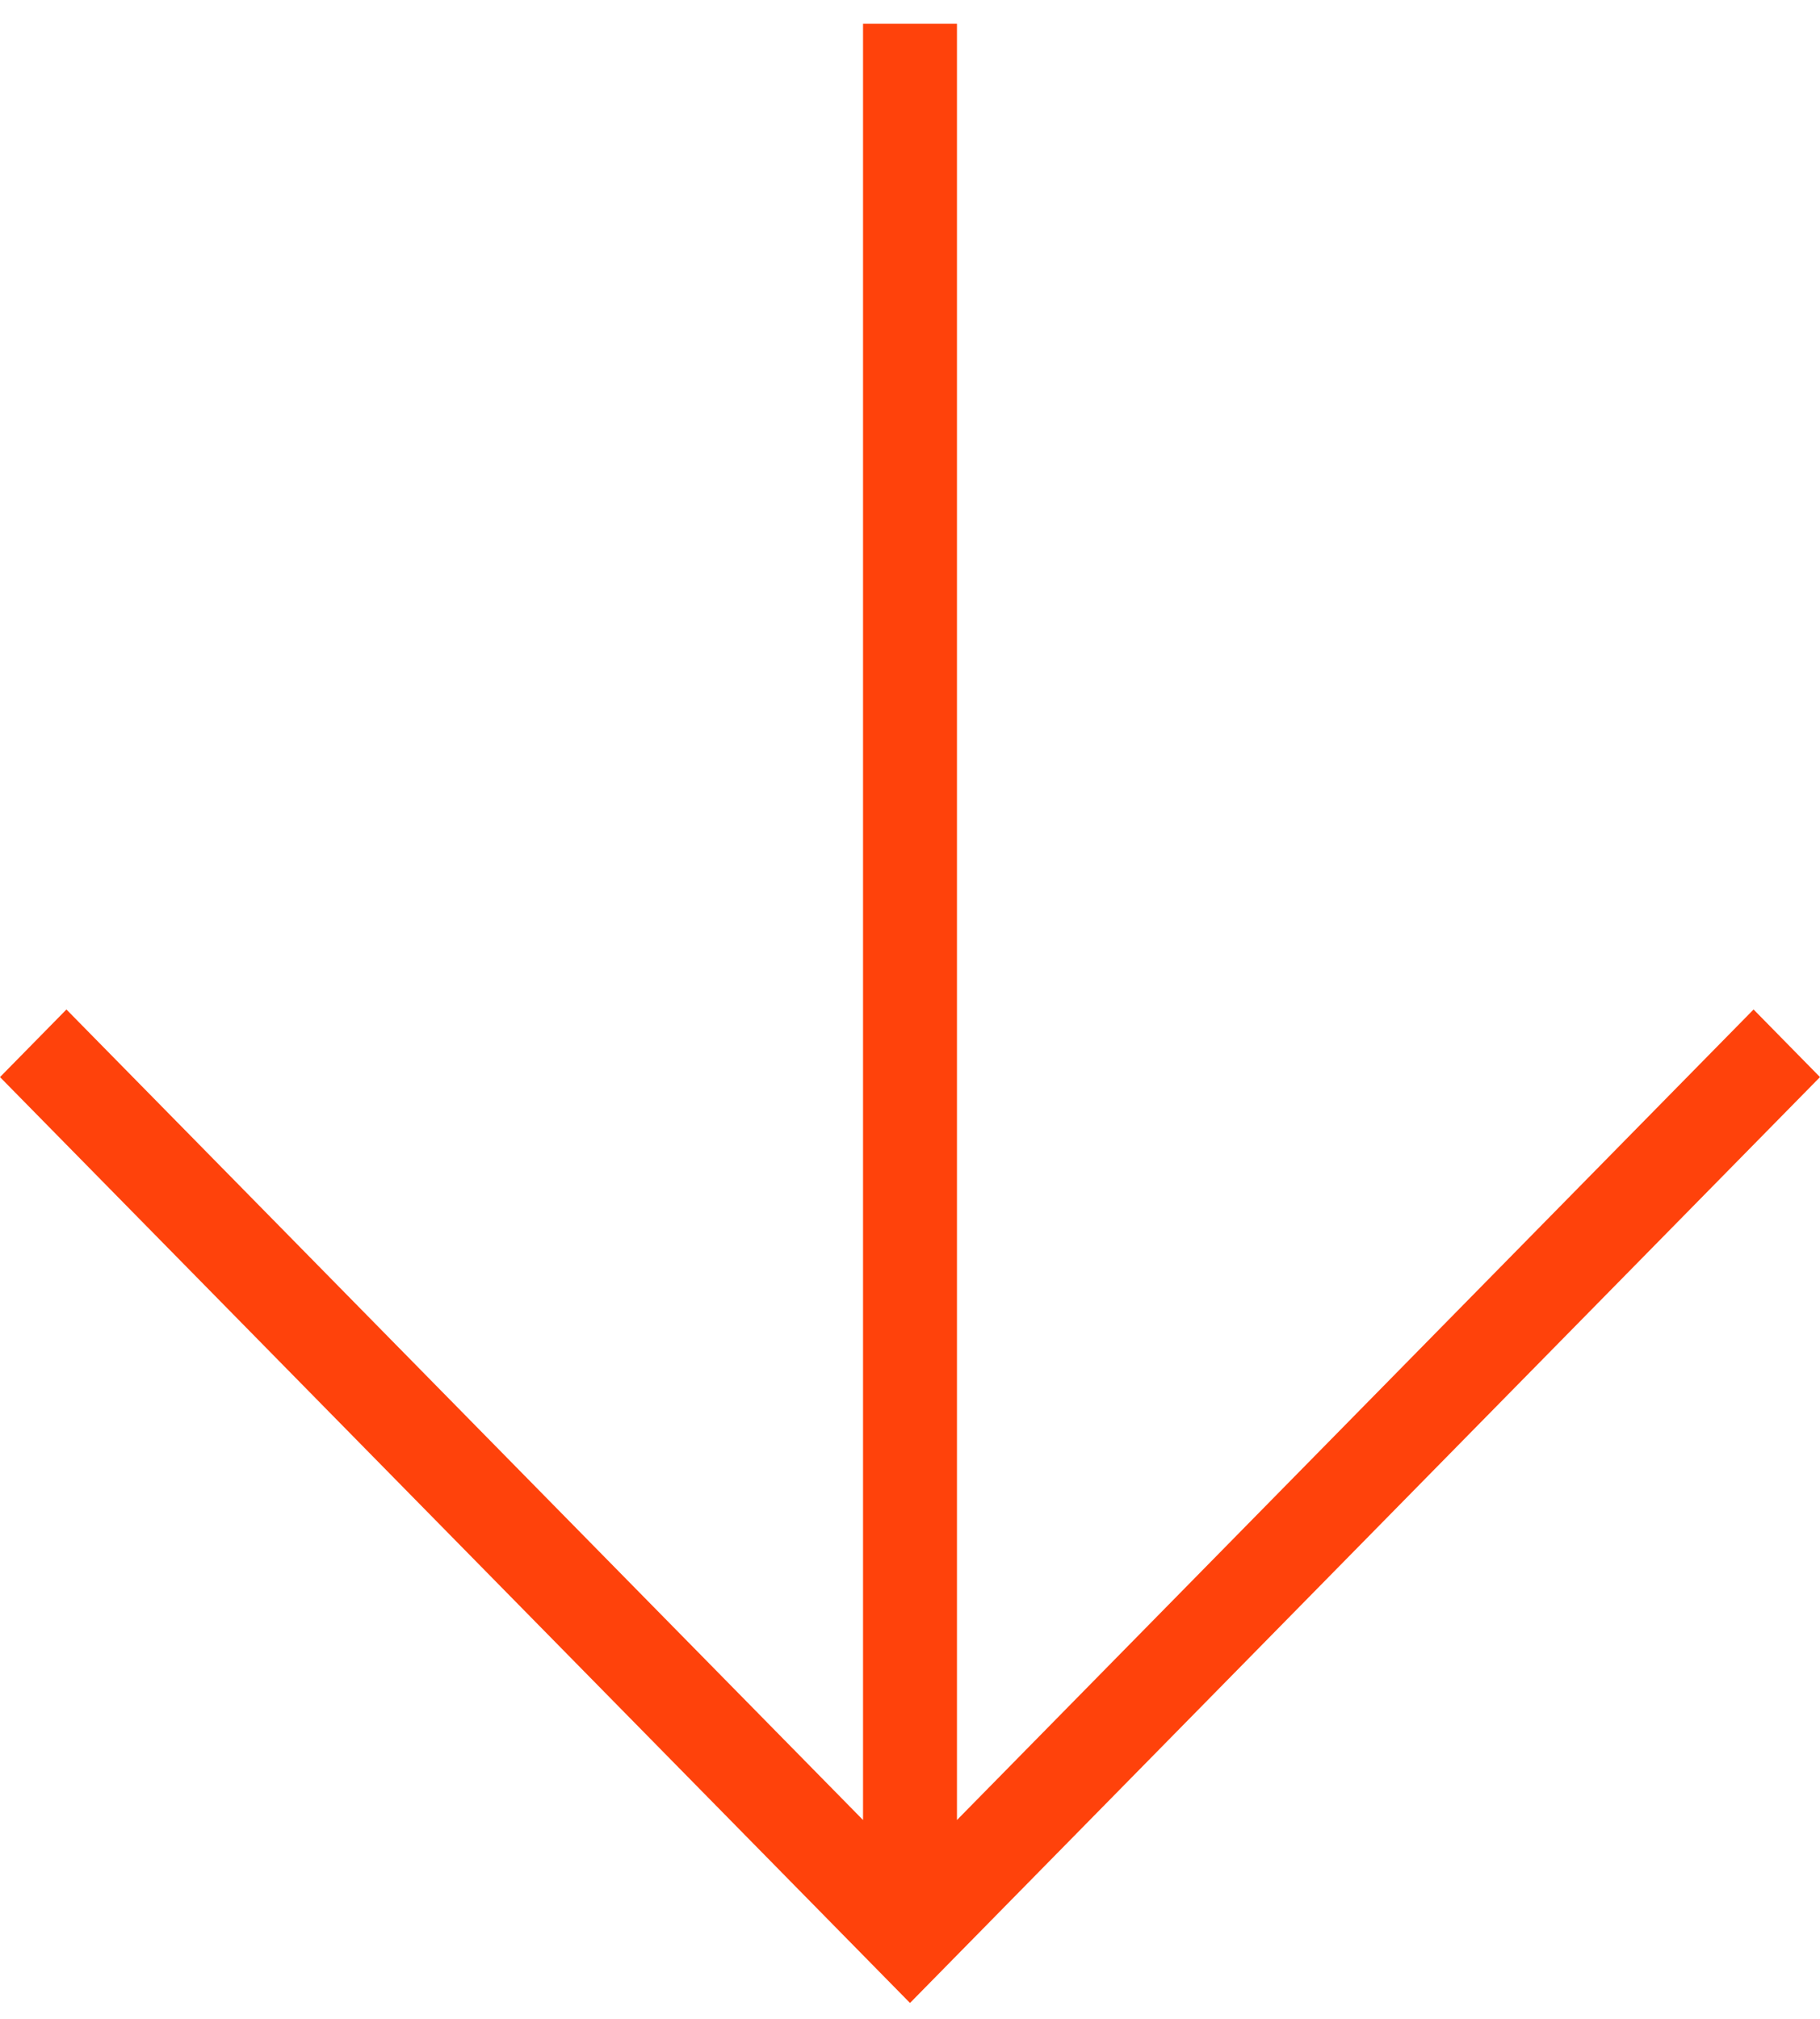 <?xml version="1.0" encoding="UTF-8"?> <svg xmlns="http://www.w3.org/2000/svg" width="46" height="51" viewBox="0 0 46 51" fill="none"><path fill-rule="evenodd" clip-rule="evenodd" d="M21.813 45.978V0.6H24.187V45.978L44.321 25.502L46 27.21L23 50.6L0 27.21L1.679 25.502L21.813 45.978Z" fill="#FF420B"></path></svg> 